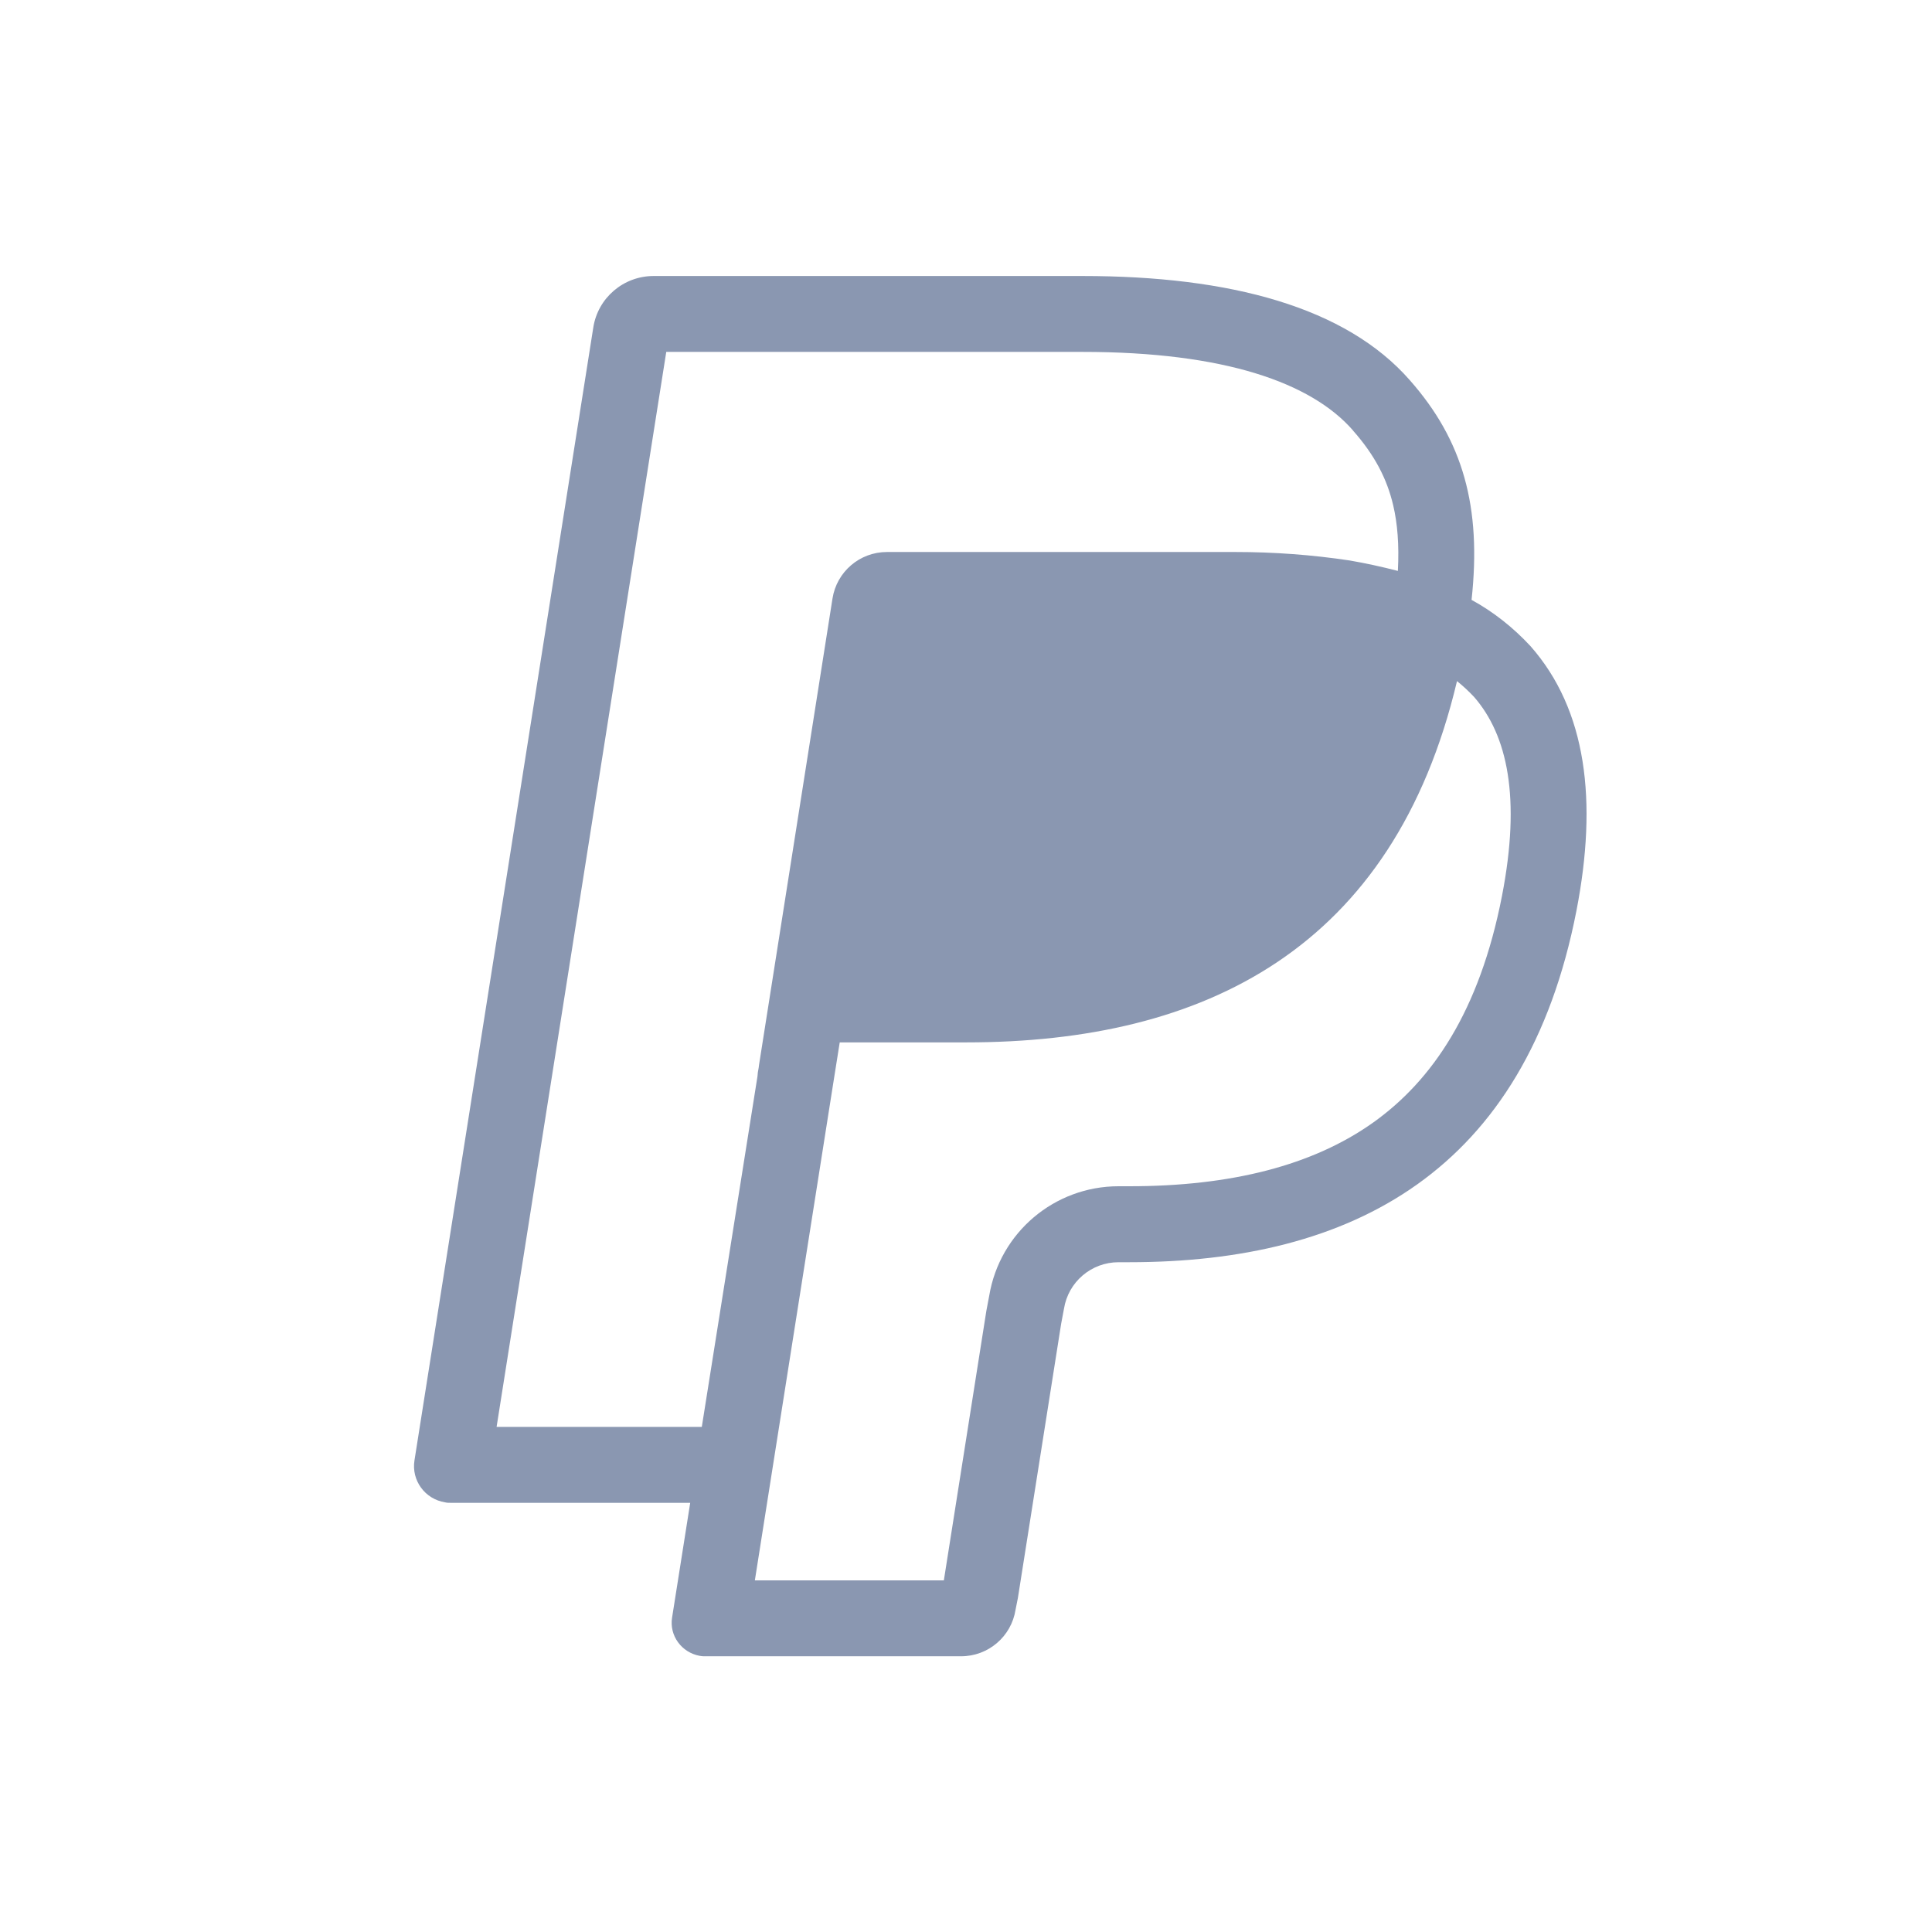 <svg width="28" height="28" viewBox="0 0 28 28" fill="none" xmlns="http://www.w3.org/2000/svg">
<path d="M10.969 15.627C10.97 15.616 10.972 15.605 10.974 15.595L10.969 15.627Z" fill="#8A97B1"/>
<path fill-rule="evenodd" clip-rule="evenodd" d="M20.433 5.511C21.203 6.384 21.474 7.345 21.327 8.694C21.644 8.867 21.93 9.094 22.18 9.363C22.998 10.29 23.154 11.613 22.848 13.194C22.111 16.984 19.59 18.293 16.365 18.293H16.211C15.816 18.293 15.482 18.579 15.42 18.967L15.379 19.185L14.752 23.159L14.718 23.33C14.657 23.718 14.323 24.004 13.928 24.004H10.217C10.19 24.004 10.17 24.004 10.142 23.998C9.877 23.95 9.699 23.704 9.74 23.445L10.003 21.78H6.53C6.504 21.78 6.477 21.78 6.451 21.773C6.159 21.727 5.96 21.455 6.007 21.164L8.598 4.749C8.664 4.318 9.035 4 9.473 4H15.689C17.829 4 19.506 4.451 20.433 5.511ZM12.17 15.107H14.005C17.459 15.107 20.197 13.749 21.116 9.871C21.202 9.94 21.285 10.017 21.364 10.101C21.846 10.656 22.045 11.557 21.768 12.984C21.442 14.659 20.754 15.661 19.902 16.268C19.026 16.891 17.842 17.192 16.366 17.192H16.211C15.281 17.192 14.49 17.863 14.337 18.776L14.295 18.998L13.679 22.904H10.94L12.062 15.788L12.065 15.769L12.17 15.107ZM19.562 8.123C19.794 8.163 20.026 8.214 20.259 8.274C20.279 7.895 20.253 7.585 20.191 7.322C20.101 6.939 19.923 6.595 19.608 6.239L19.606 6.235C19.004 5.548 17.75 5.1 15.689 5.1H9.656L7.197 20.68H10.171L10.977 15.605L10.985 15.545C10.981 15.561 10.978 15.578 10.974 15.595L10.995 15.476L11.001 15.43L12.065 8.675C12.126 8.286 12.46 8 12.855 8H17.906C18.465 8 19.017 8.041 19.562 8.123Z" fill="#8A97B1"/>
</svg>
